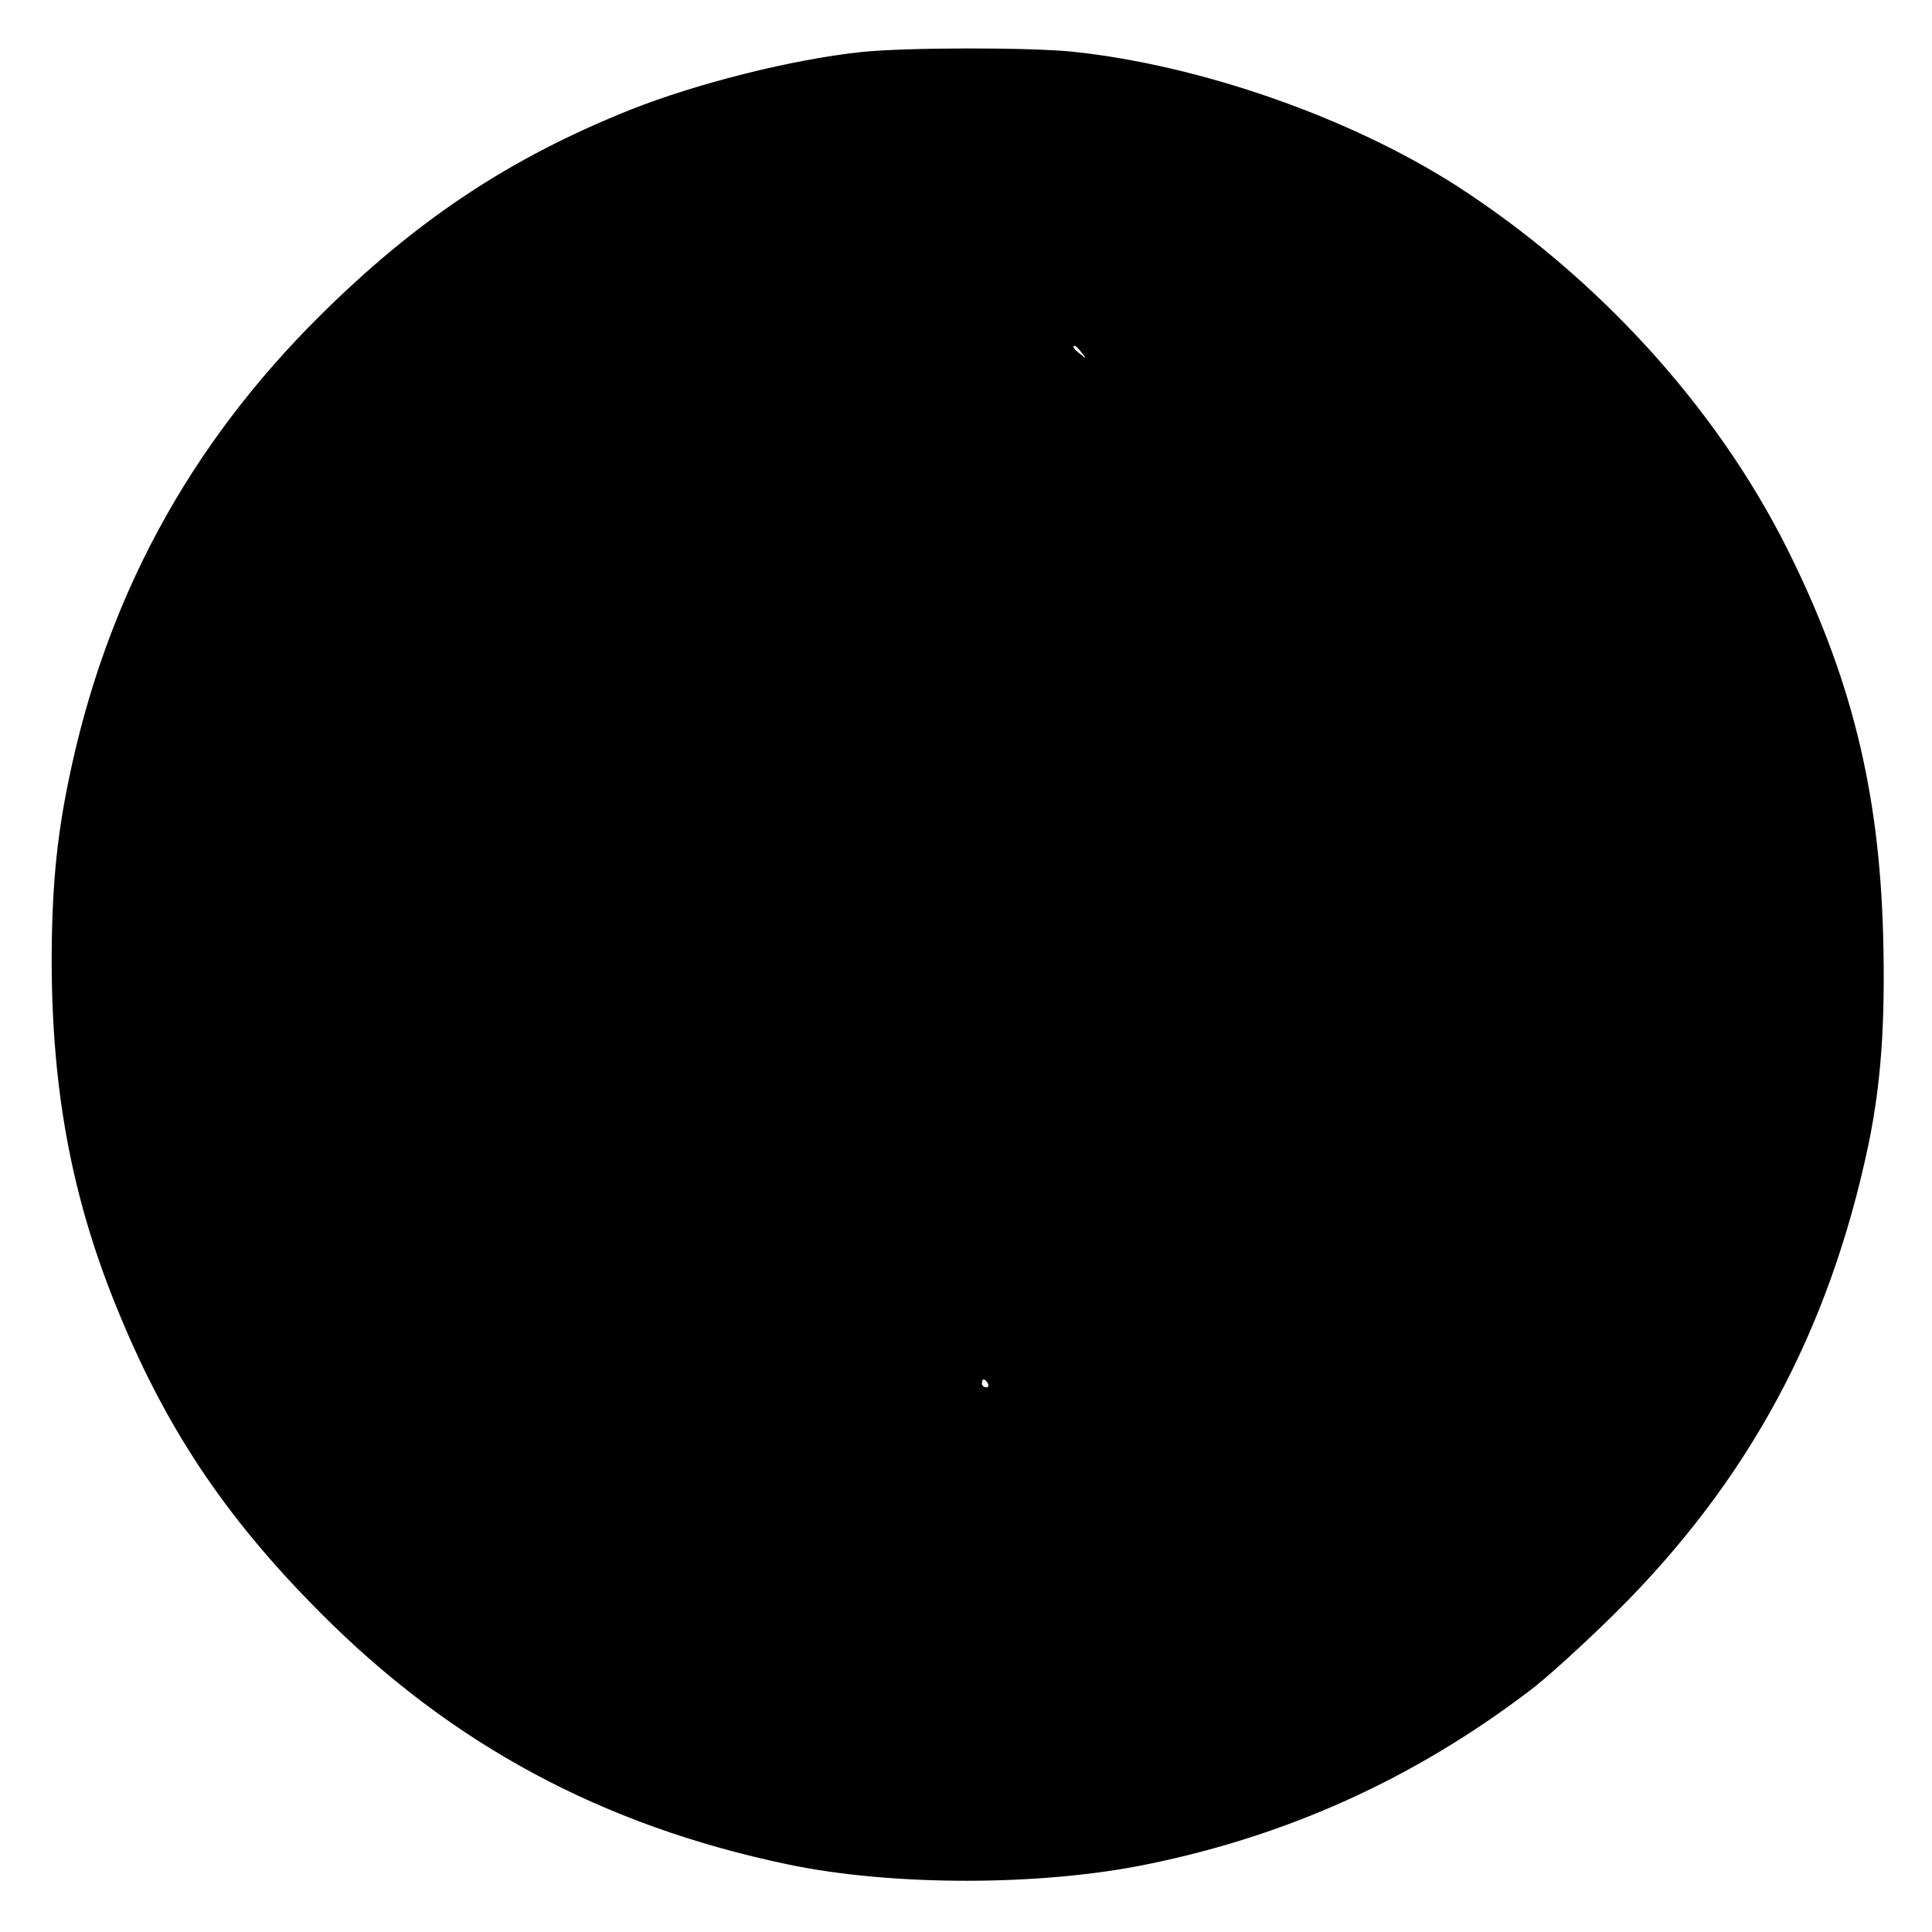<?xml version="1.0" standalone="no"?>
<!DOCTYPE svg PUBLIC "-//W3C//DTD SVG 20010904//EN"
 "http://www.w3.org/TR/2001/REC-SVG-20010904/DTD/svg10.dtd">
<svg version="1.0" xmlns="http://www.w3.org/2000/svg"
 width="486pt" height="486pt" viewBox="0 0 486 486"
 preserveAspectRatio="xMidYMid meet">
<g transform="translate(0,486) scale(0.1,-0.1)"
fill="#000000" stroke="none">
<path d="M2166 4729 c-171 -18 -411 -78 -580 -145 -305 -122 -538 -277 -782
-519 -331 -329 -539 -714 -632 -1171 -30 -146 -42 -274 -42 -456 1 -320 50
-585 159 -856 124 -309 275 -536 516 -778 330 -332 709 -536 1177 -634 263
-55 638 -55 907 1 352 72 667 215 955 433 45 33 144 124 222 201 333 331 535
706 634 1175 32 155 43 307 37 530 -10 363 -81 650 -243 973 -179 356 -478
683 -832 911 -268 171 -642 302 -964 336 -109 11 -419 11 -532 -1z m555 -756
c13 -16 12 -17 -3 -4 -17 13 -22 21 -14 21 2 0 10 -8 17 -17z m-236 -2593 c3
-5 1 -10 -4 -10 -6 0 -11 5 -11 10 0 6 2 10 4 10 3 0 8 -4 11 -10z"/>
</g>
</svg>
